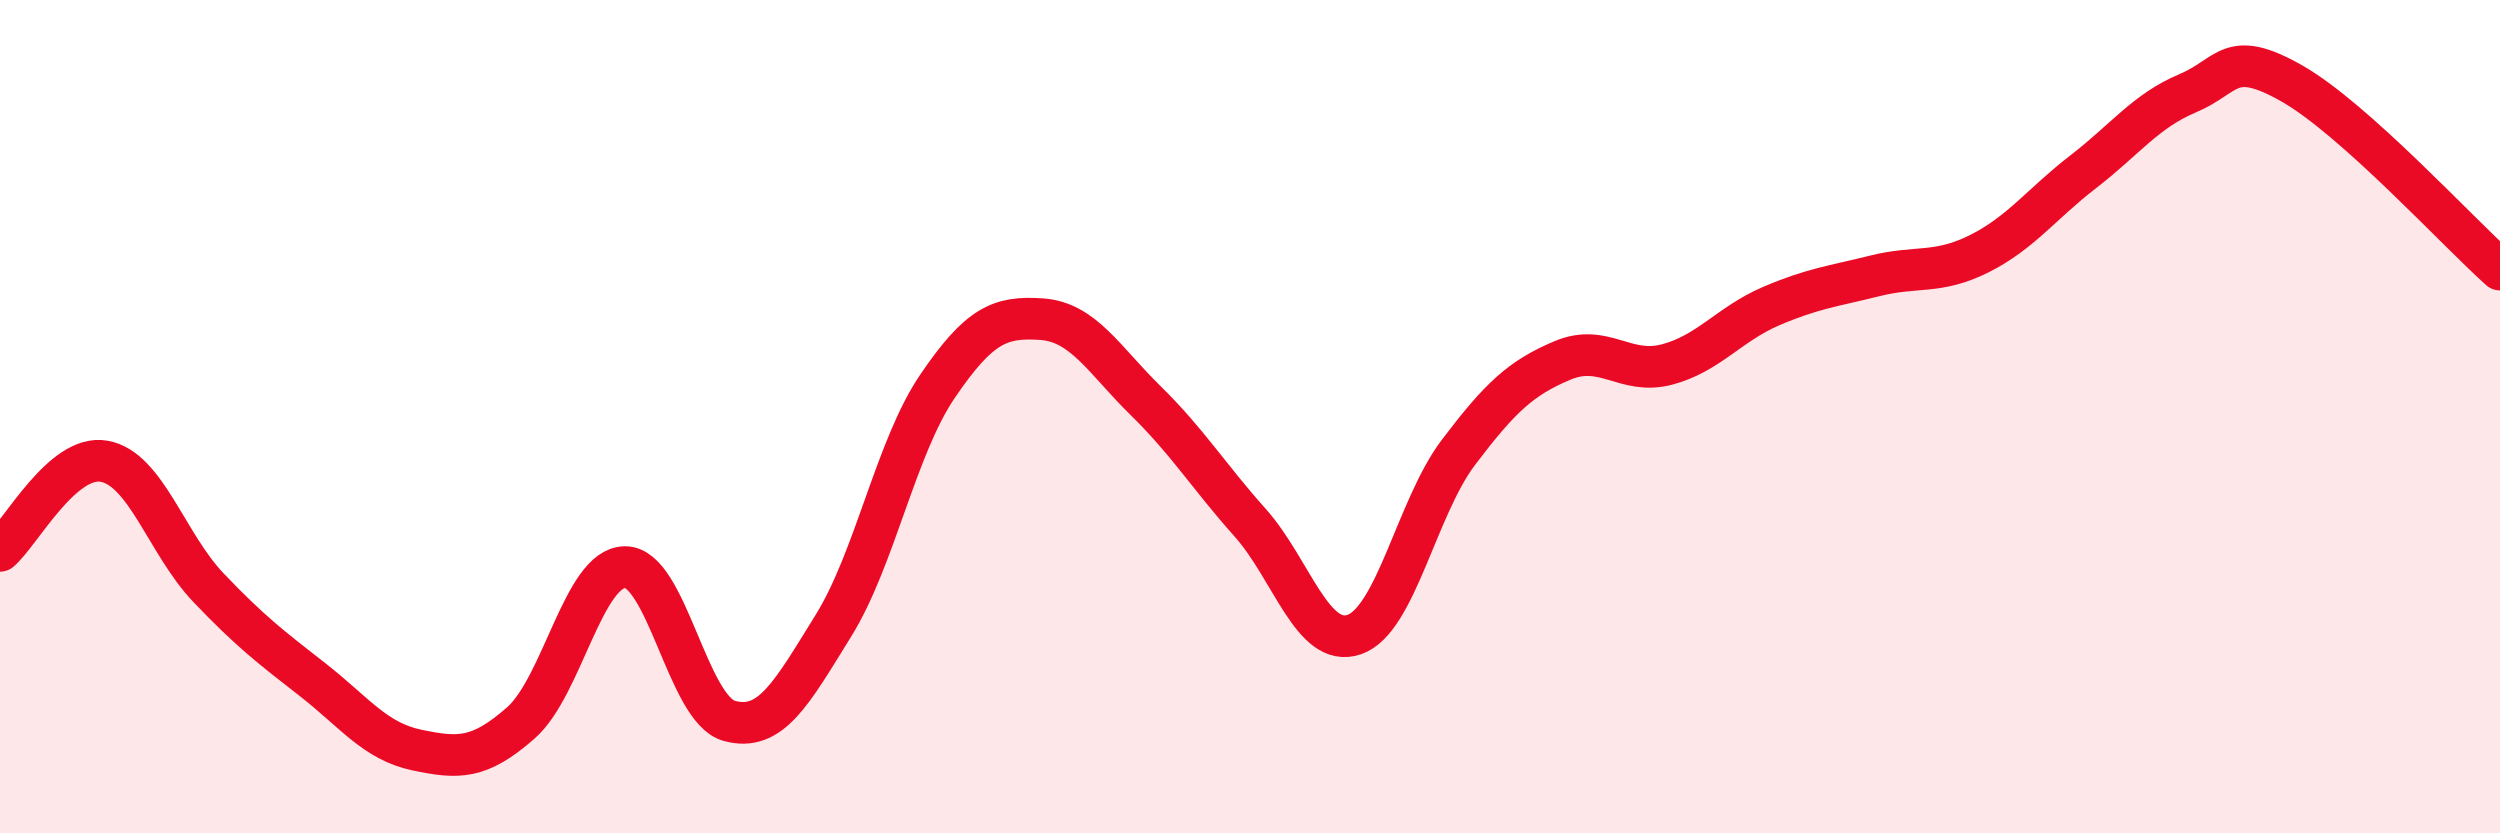 
    <svg width="60" height="20" viewBox="0 0 60 20" xmlns="http://www.w3.org/2000/svg">
      <path
        d="M 0,13.22 C 0.5,12.79 1.5,10.89 2.5,11.07 C 3.5,11.25 4,13.05 5,14.1 C 6,15.15 6.5,15.53 7.5,16.31 C 8.5,17.09 9,17.79 10,18 C 11,18.21 11.5,18.23 12.5,17.35 C 13.5,16.47 14,13.62 15,13.61 C 16,13.6 16.5,17.02 17.5,17.3 C 18.5,17.58 19,16.63 20,15.02 C 21,13.41 21.5,10.74 22.5,9.27 C 23.5,7.8 24,7.59 25,7.66 C 26,7.73 26.5,8.64 27.5,9.62 C 28.5,10.6 29,11.42 30,12.54 C 31,13.66 31.5,15.57 32.5,15.23 C 33.5,14.89 34,12.18 35,10.86 C 36,9.54 36.5,9.07 37.5,8.65 C 38.5,8.23 39,9.01 40,8.75 C 41,8.49 41.5,7.78 42.5,7.35 C 43.5,6.92 44,6.87 45,6.62 C 46,6.37 46.5,6.59 47.5,6.09 C 48.5,5.59 49,4.89 50,4.12 C 51,3.35 51.5,2.66 52.5,2.24 C 53.5,1.82 53.5,1.15 55,2 C 56.5,2.85 59,5.58 60,6.47L60 20L0 20Z"
        fill="#EB0A25"
        opacity="0.1"
        stroke-linecap="round"
        stroke-linejoin="round"
      />
      <path
        d="M 0,13.22 C 0.5,12.79 1.5,10.89 2.5,11.07 C 3.5,11.25 4,13.05 5,14.1 C 6,15.15 6.5,15.53 7.5,16.31 C 8.5,17.09 9,17.79 10,18 C 11,18.21 11.5,18.23 12.5,17.35 C 13.5,16.47 14,13.62 15,13.61 C 16,13.6 16.5,17.02 17.5,17.3 C 18.5,17.58 19,16.63 20,15.02 C 21,13.41 21.5,10.74 22.5,9.27 C 23.5,7.8 24,7.59 25,7.66 C 26,7.73 26.5,8.64 27.5,9.62 C 28.5,10.6 29,11.42 30,12.54 C 31,13.66 31.5,15.57 32.5,15.23 C 33.5,14.89 34,12.18 35,10.86 C 36,9.54 36.5,9.07 37.5,8.65 C 38.5,8.23 39,9.01 40,8.75 C 41,8.49 41.5,7.78 42.5,7.35 C 43.5,6.92 44,6.87 45,6.62 C 46,6.37 46.5,6.59 47.5,6.09 C 48.5,5.59 49,4.89 50,4.12 C 51,3.35 51.5,2.66 52.5,2.24 C 53.5,1.82 53.5,1.15 55,2 C 56.5,2.85 59,5.58 60,6.47"
        stroke="#EB0A25"
        stroke-width="1"
        fill="none"
        stroke-linecap="round"
        stroke-linejoin="round"
      />
    </svg>
  